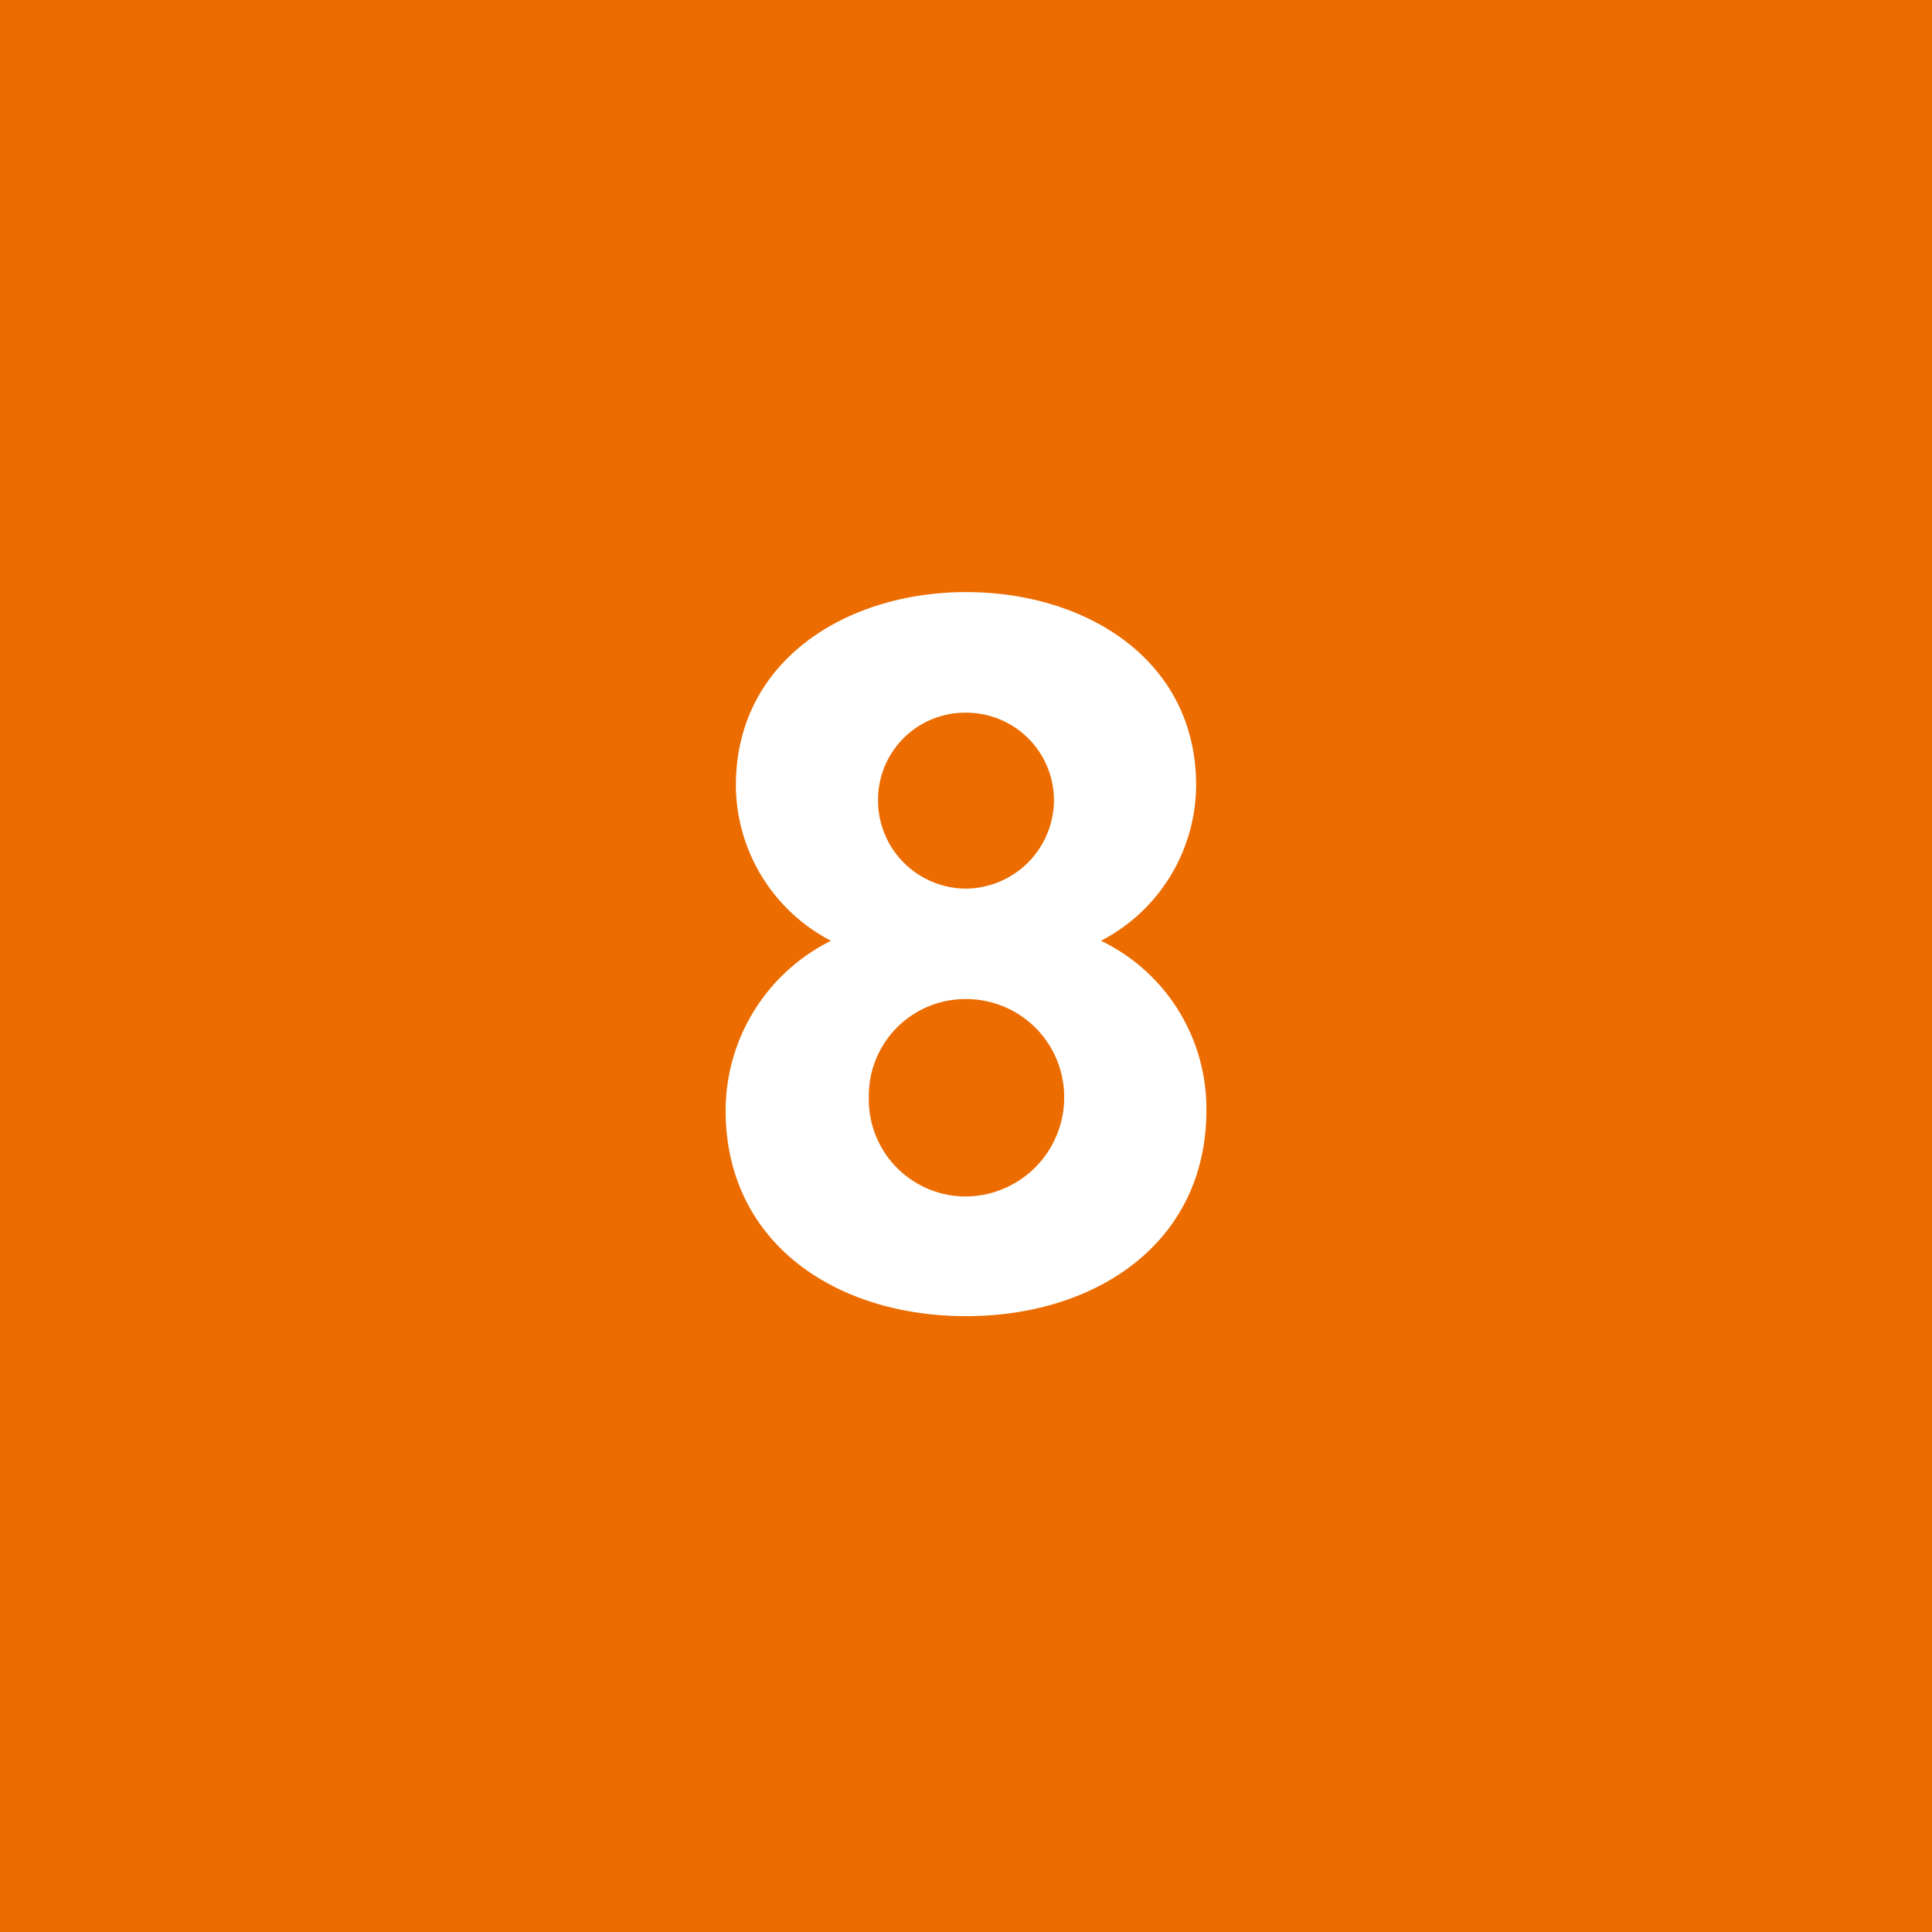 <svg xmlns="http://www.w3.org/2000/svg" width="34" height="34" viewBox="0 0 34 34"><g transform="translate(-470 -5345)"><rect width="34" height="34" transform="translate(470 5345)" fill="#ec6c00"/><path d="M-4.23-3.456C-4.23-1.134-2.3.162,0,.162s4.23-1.3,4.23-3.618A3.278,3.278,0,0,0,2.376-6.444,3.1,3.1,0,0,0,4.05-9.18c0-2.2-1.926-3.4-4.05-3.4-2.106,0-4.05,1.206-4.05,3.4A3.1,3.1,0,0,0-2.376-6.444,3.34,3.34,0,0,0-4.23-3.456Zm2.52-.234A1.7,1.7,0,0,1,0-5.418,1.725,1.725,0,0,1,1.728-3.69,1.744,1.744,0,0,1,0-1.944,1.706,1.706,0,0,1-1.71-3.69Zm.162-5.238A1.533,1.533,0,0,1,0-10.458a1.544,1.544,0,0,1,1.548,1.53A1.563,1.563,0,0,1,0-7.362,1.552,1.552,0,0,1-1.548-8.928Z" transform="translate(487 5368)" fill="#fff"/></g></svg>